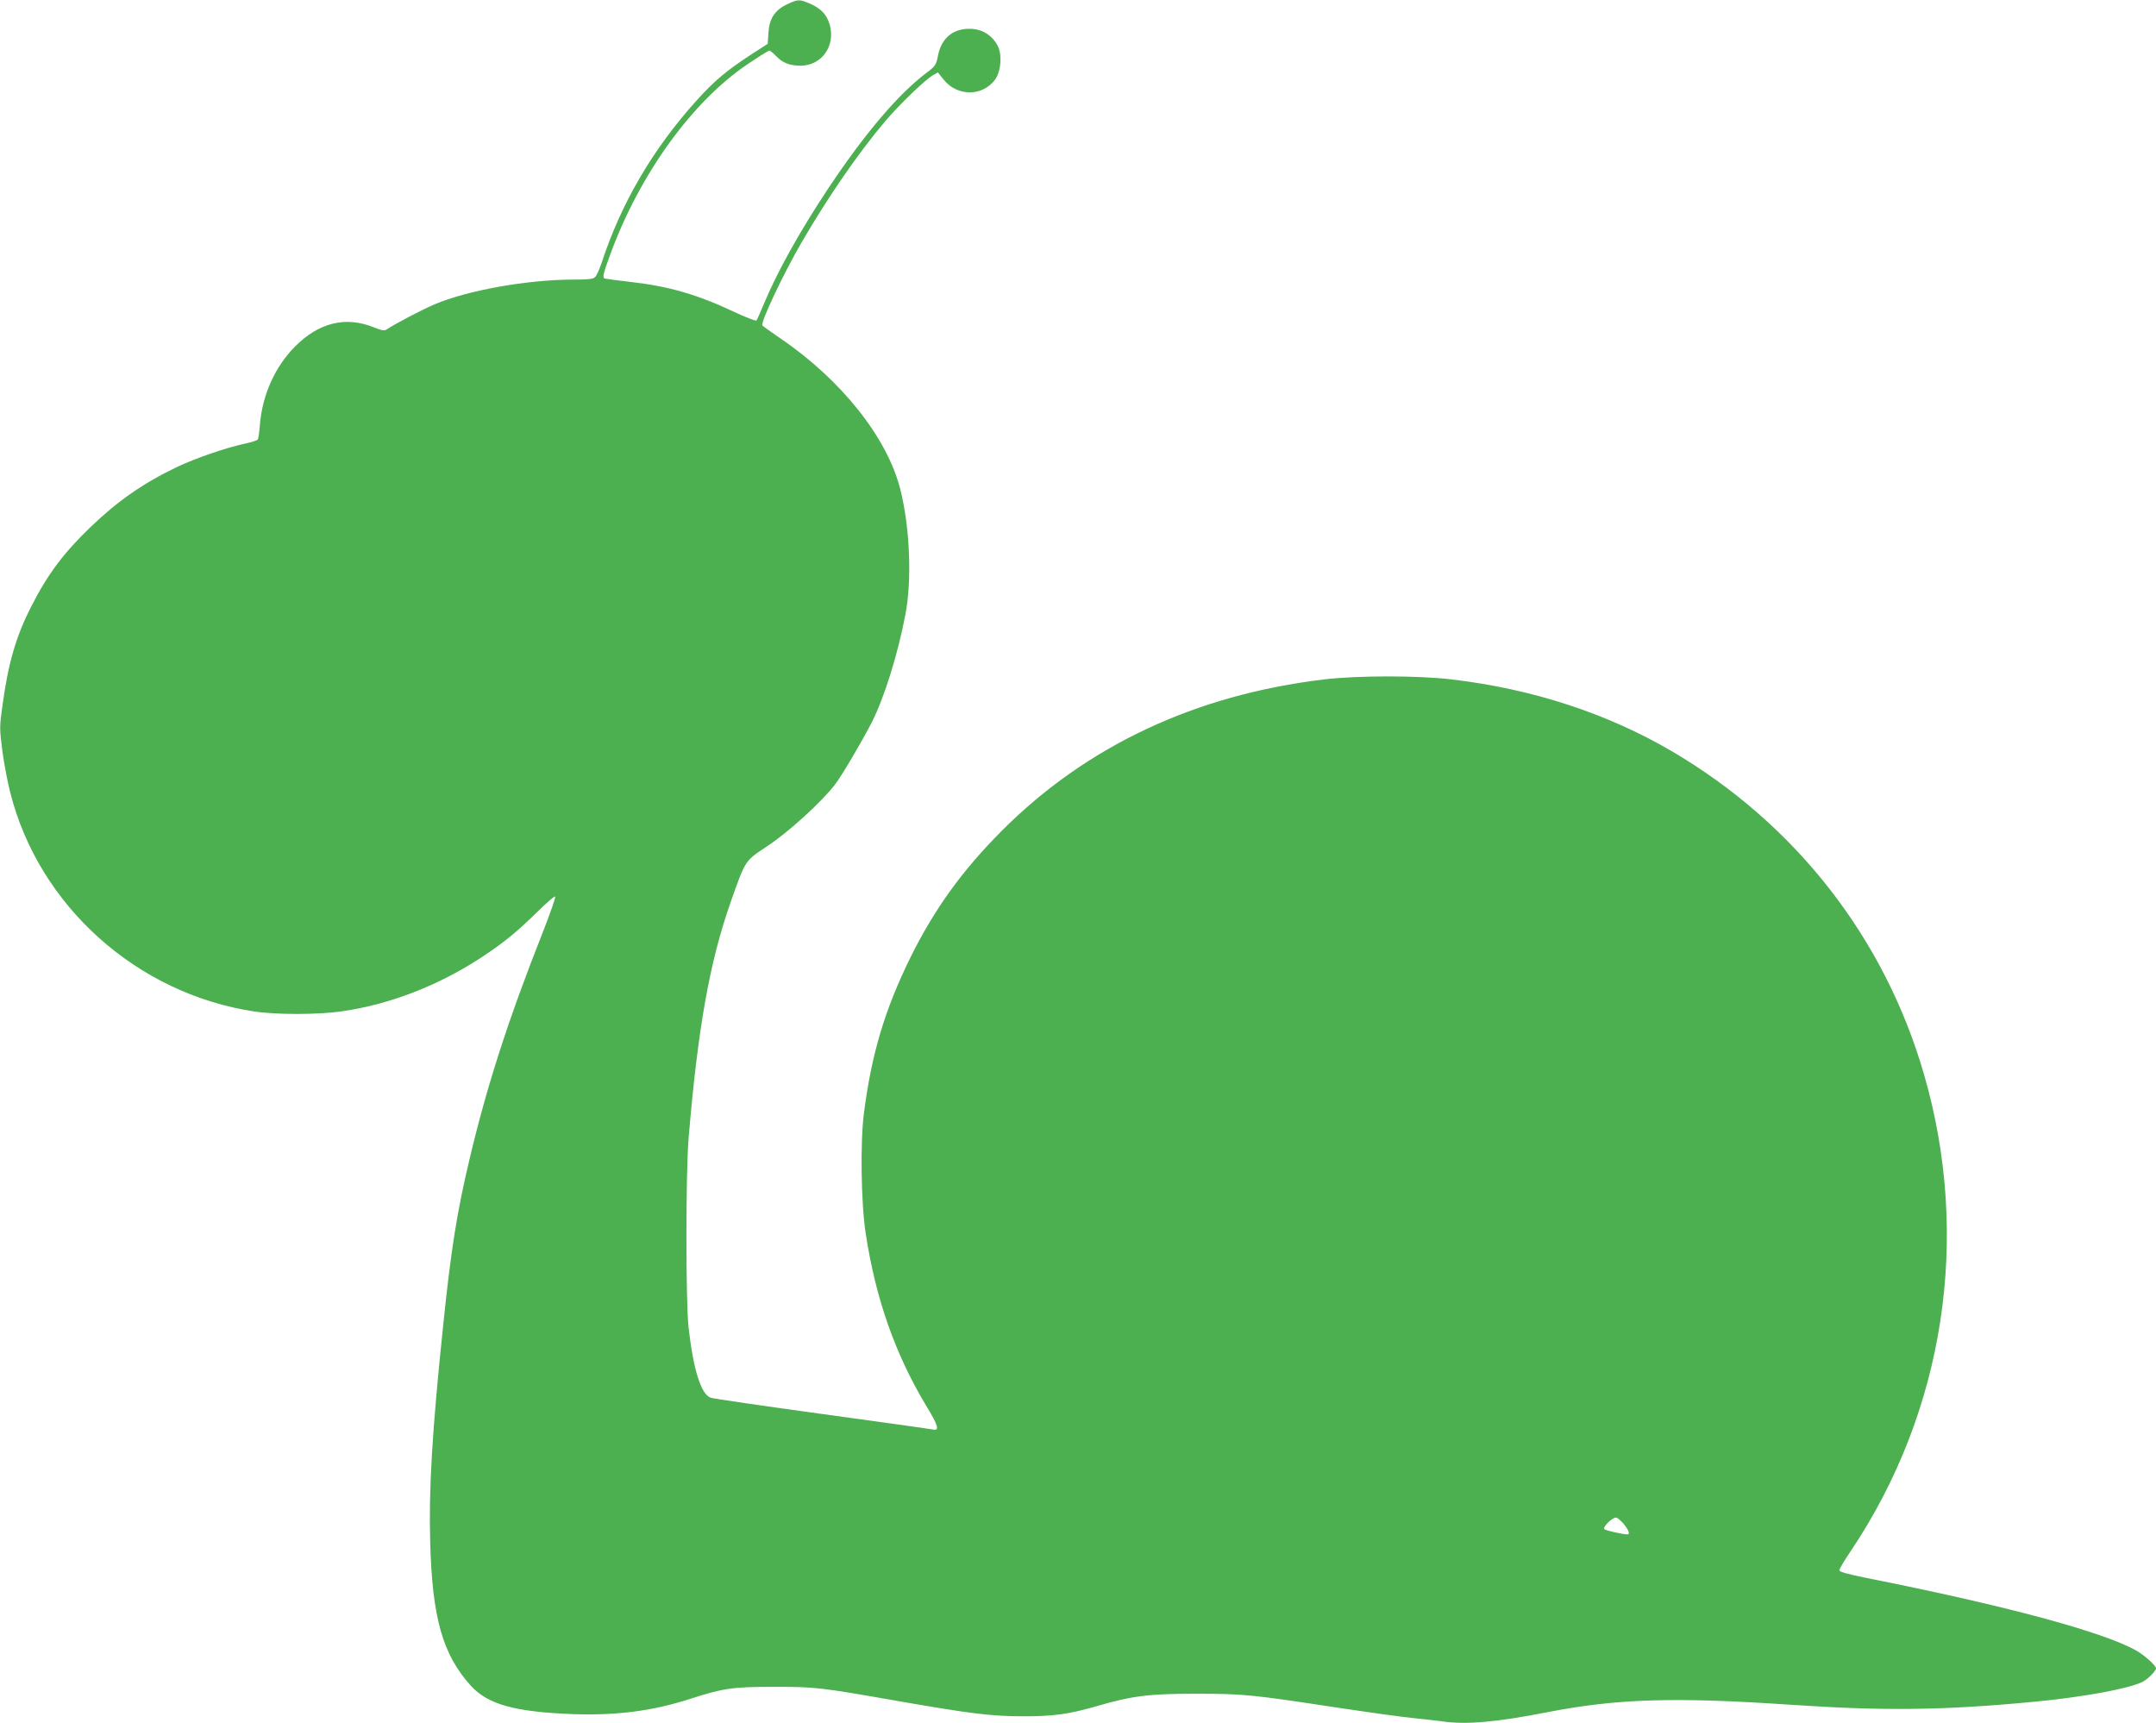 <?xml version="1.0" standalone="no"?>
<!DOCTYPE svg PUBLIC "-//W3C//DTD SVG 20010904//EN"
 "http://www.w3.org/TR/2001/REC-SVG-20010904/DTD/svg10.dtd">
<svg version="1.0" xmlns="http://www.w3.org/2000/svg"
 width="1280pt" height="1023pt" viewBox="0 0 1280 1023"
 preserveAspectRatio="xMidYMid meet">
<g transform="translate(0,1023) scale(0.1,-0.1)"
fill="#4caf50" stroke="none">
<path d="M4672 10204 c-73 -35 -105 -85 -110 -170 l-4 -64 -102 -66 c-144 -94
-216 -155 -319 -269 -261 -289 -450 -612 -566 -968 -13 -37 -29 -74 -38 -82
-11 -12 -41 -15 -131 -15 -269 0 -628 -64 -822 -147 -78 -33 -239 -118 -283
-148 -15 -10 -28 -8 -79 12 -166 67 -326 28 -468 -116 -117 -118 -193 -287
-207 -463 -3 -42 -9 -81 -12 -87 -4 -6 -40 -17 -81 -26 -108 -23 -291 -86
-400 -138 -198 -95 -351 -201 -509 -353 -162 -155 -258 -283 -355 -474 -91
-178 -137 -335 -172 -593 -17 -122 -17 -133 0 -265 10 -75 31 -187 47 -248
170 -672 750 -1193 1447 -1299 128 -20 378 -20 517 0 286 40 580 154 835 322
132 87 209 150 332 271 54 53 100 93 104 89 4 -4 -28 -95 -70 -203 -207 -523
-336 -922 -439 -1359 -74 -310 -110 -538 -156 -985 -65 -621 -86 -972 -77
-1285 12 -451 74 -668 241 -853 100 -111 261 -156 605 -169 261 -9 473 18 699
91 194 63 252 71 496 71 249 0 271 -3 740 -85 431 -75 552 -90 746 -90 174 0
267 13 429 60 209 61 308 74 590 74 285 0 330 -5 850 -84 179 -27 375 -54 435
-60 61 -6 140 -15 177 -20 140 -21 322 -5 628 55 411 80 755 90 1435 44 559
-38 910 -34 1448 17 296 28 567 78 648 119 32 17 79 64 79 80 0 16 -69 78
-115 104 -194 111 -772 267 -1602 432 -114 23 -163 37 -163 46 0 8 31 60 69
116 555 828 714 1861 434 2827 -234 811 -763 1488 -1496 1919 -384 225 -826
370 -1307 427 -197 24 -563 24 -760 0 -762 -91 -1408 -394 -1910 -896 -238
-239 -402 -466 -545 -755 -152 -309 -231 -573 -276 -925 -22 -170 -17 -533 10
-709 59 -390 175 -719 359 -1026 73 -120 82 -152 39 -142 -12 3 -308 44 -657
92 -349 48 -647 91 -662 97 -56 21 -102 167 -130 416 -17 156 -17 910 0 1122
55 656 125 1051 252 1410 87 246 82 238 215 326 122 80 325 264 403 367 39 50
164 263 218 369 74 146 154 402 199 638 40 206 27 520 -30 745 -77 306 -350
650 -712 896 -56 38 -104 73 -107 77 -11 19 126 309 232 491 161 277 339 534
498 722 81 96 236 245 282 272 l30 17 33 -41 c80 -102 229 -103 305 -4 37 49
45 150 17 204 -30 57 -84 94 -147 99 -110 9 -185 -48 -207 -157 -11 -57 -15
-63 -68 -103 -165 -124 -363 -356 -578 -678 -174 -261 -310 -506 -389 -697
-20 -48 -39 -91 -43 -96 -4 -4 -63 19 -132 51 -218 103 -386 152 -614 178 -77
9 -146 18 -154 20 -16 5 -11 27 36 154 174 470 484 898 810 1118 67 45 126 82
130 82 5 0 22 -14 39 -31 39 -42 82 -59 147 -59 125 0 209 118 173 243 -18 62
-52 97 -119 126 -61 26 -70 26 -135 -5z m4967 -9021 c30 -36 40 -63 23 -63
-28 0 -129 23 -137 31 -12 12 46 69 69 69 8 0 28 -17 45 -37z"/>
</g>
</svg>
